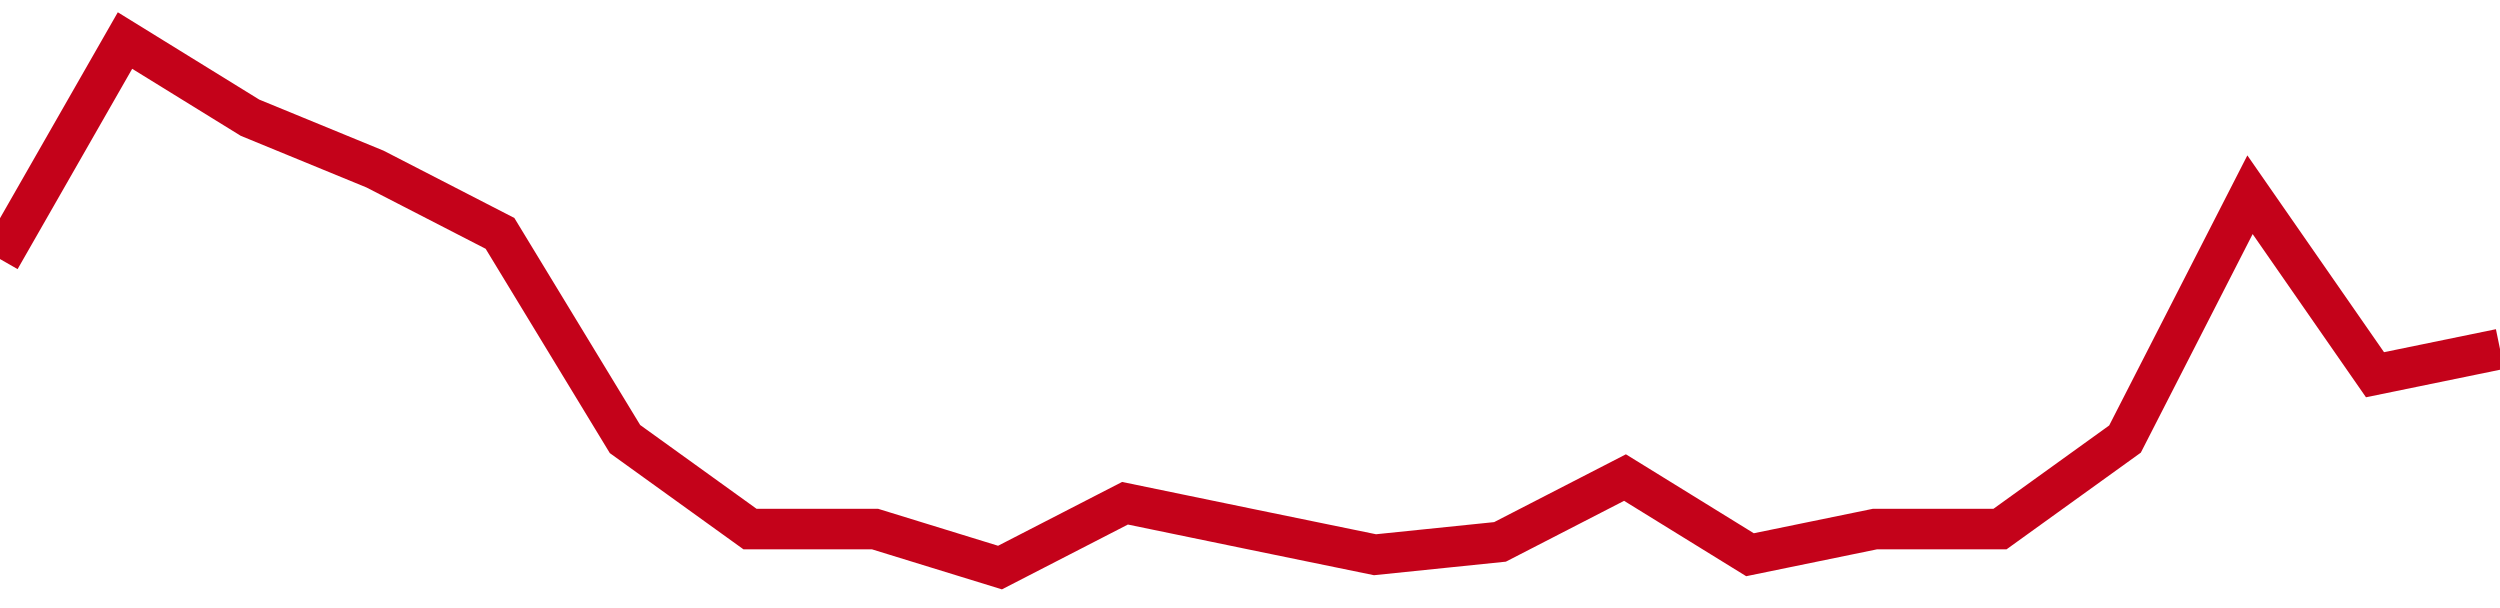 <!-- Generated with https://github.com/jxxe/sparkline/ --><svg viewBox="0 0 185 45" class="sparkline" xmlns="http://www.w3.org/2000/svg"><path class="sparkline--fill" d="M 0 19.17 L 0 19.17 L 9.25 3 L 18.5 8.71 L 27.75 12.51 L 37 17.27 L 46.25 32.49 L 55.5 39.15 L 64.75 39.15 L 74 42 L 83.25 37.24 L 92.5 39.15 L 101.75 41.05 L 111 40.1 L 120.25 35.34 L 129.5 41.05 L 138.75 39.15 L 148 39.15 L 157.25 32.49 L 166.5 14.41 L 175.75 27.73 L 185 25.83 V 45 L 0 45 Z" stroke="none" fill="none" ></path><path class="sparkline--line" d="M 0 19.17 L 0 19.17 L 9.25 3 L 18.5 8.71 L 27.75 12.51 L 37 17.27 L 46.25 32.49 L 55.5 39.15 L 64.75 39.15 L 74 42 L 83.25 37.24 L 92.5 39.15 L 101.75 41.05 L 111 40.1 L 120.25 35.34 L 129.5 41.05 L 138.75 39.15 L 148 39.15 L 157.25 32.49 L 166.5 14.41 L 175.75 27.73 L 185 25.83" fill="none" stroke-width="3" stroke="#C4021A" ></path></svg>